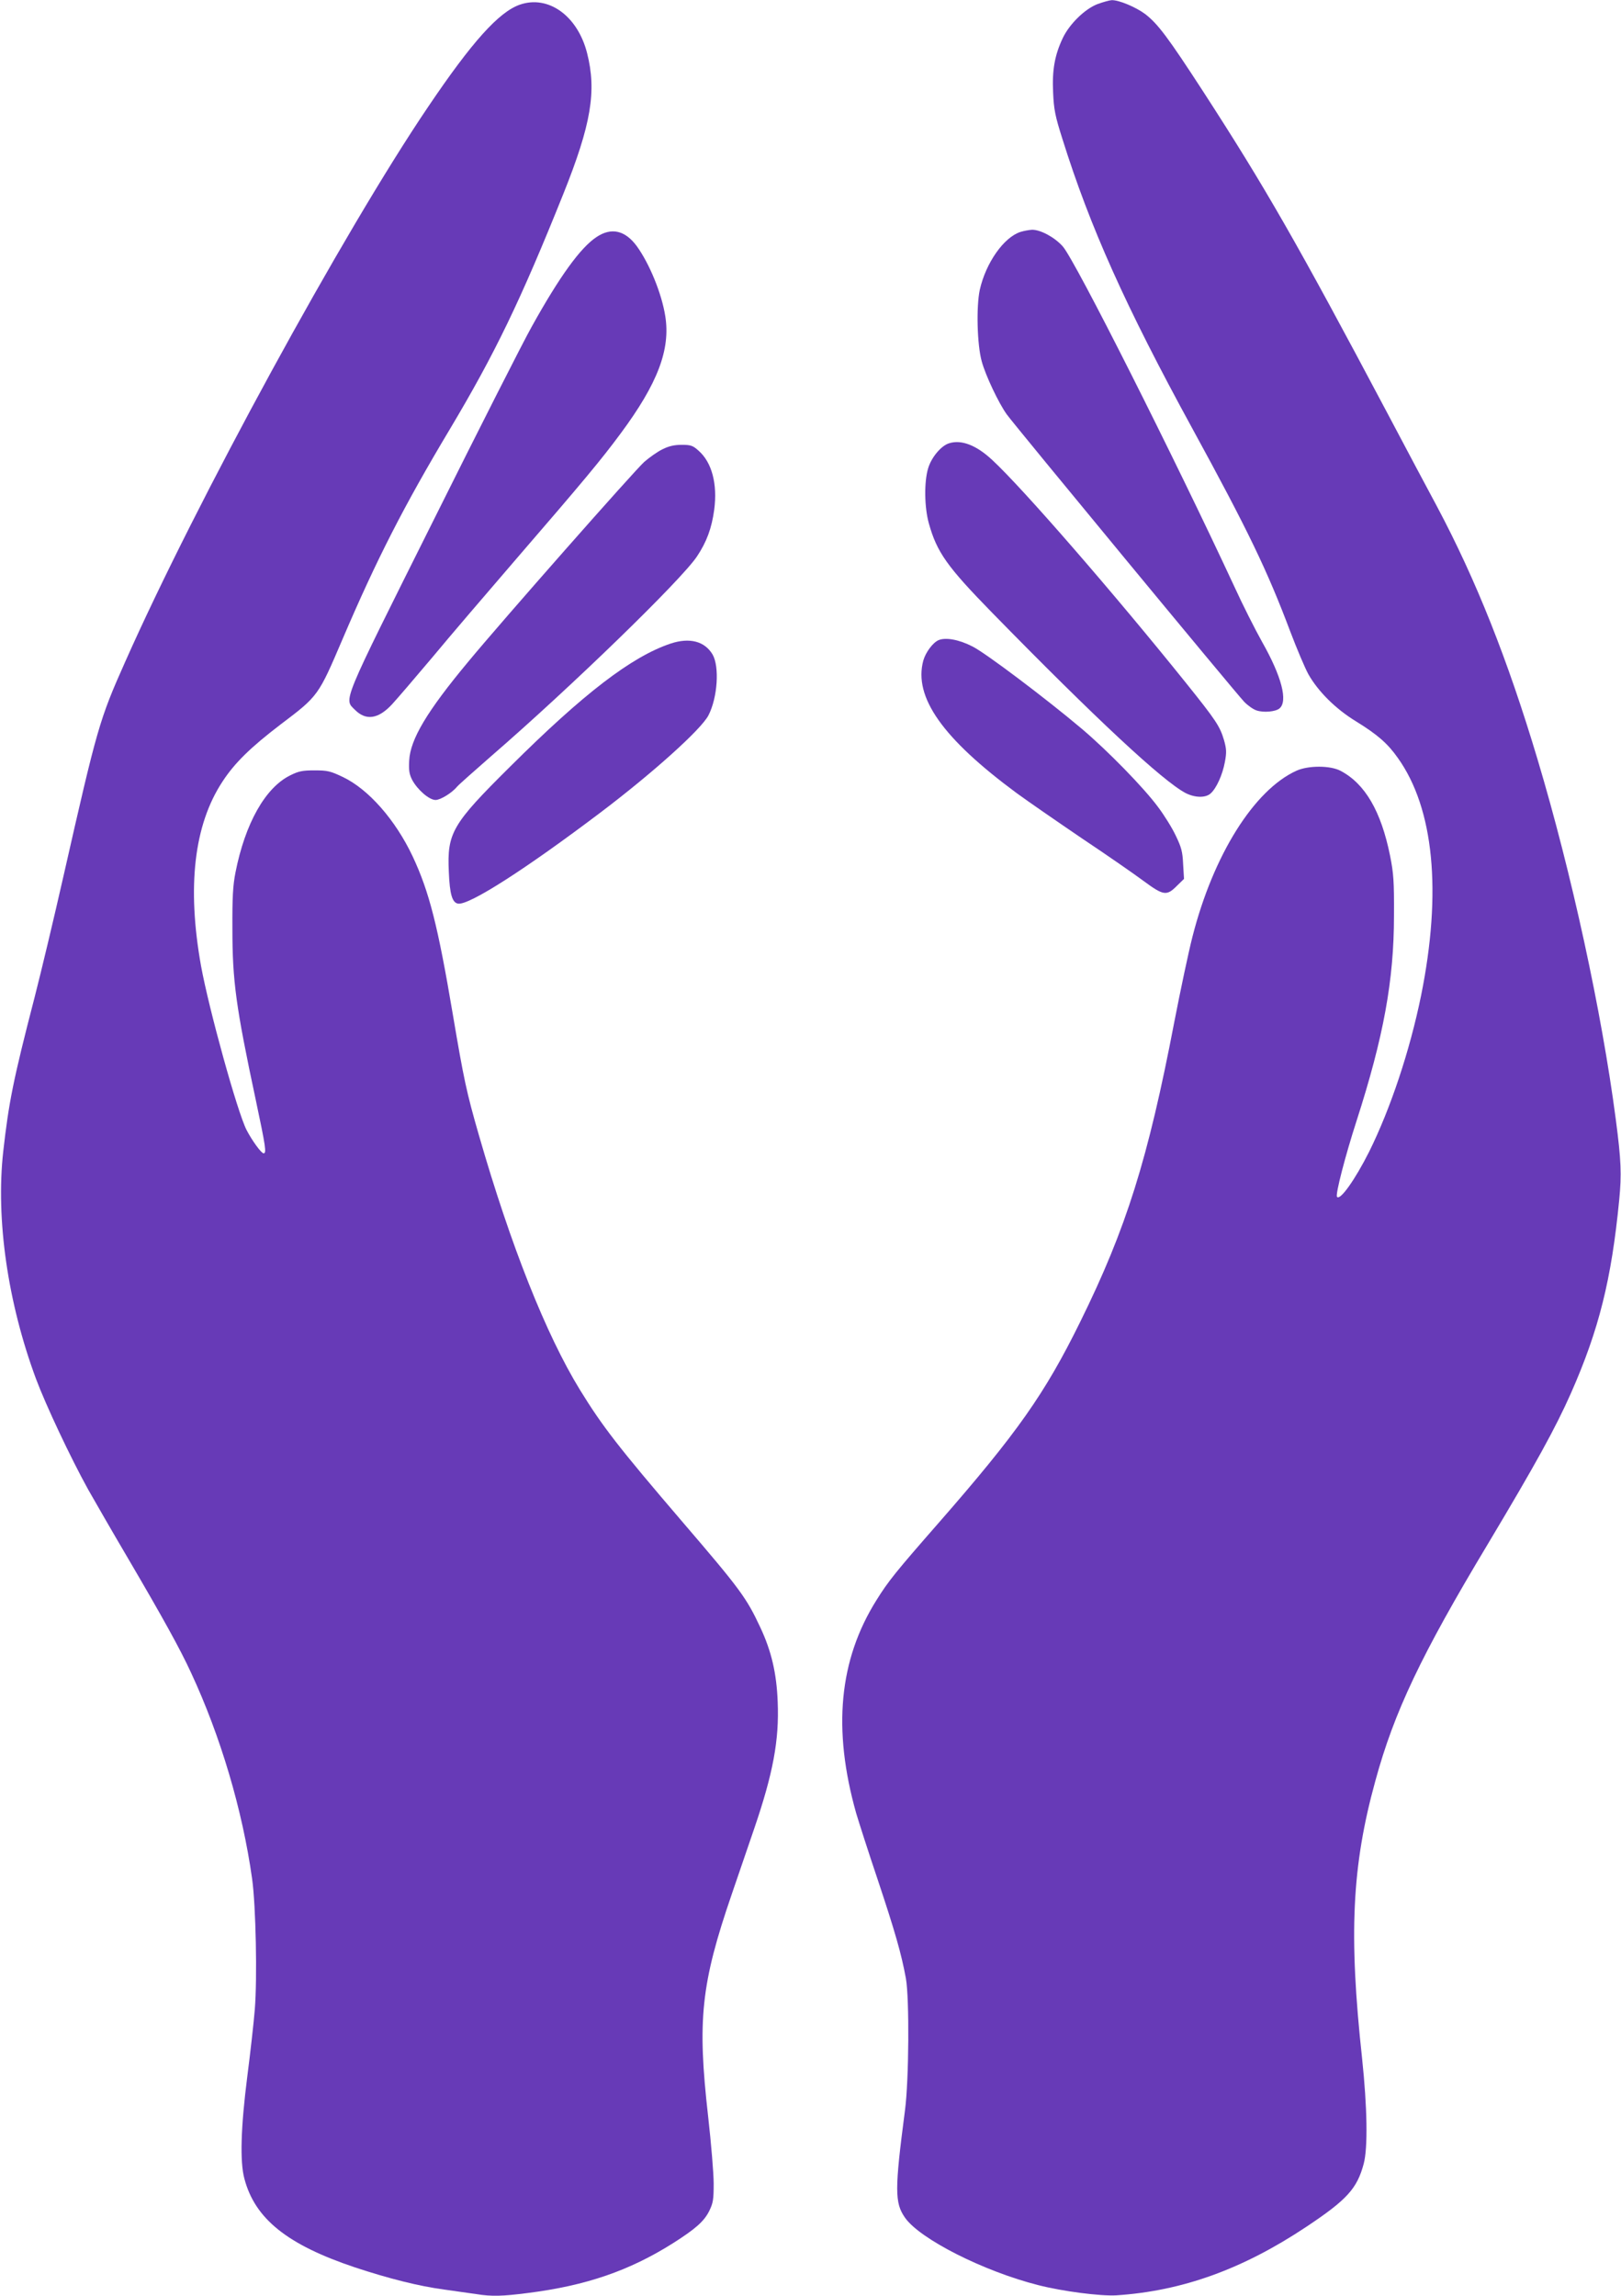 <?xml version="1.0" standalone="no"?>
<!DOCTYPE svg PUBLIC "-//W3C//DTD SVG 20010904//EN"
 "http://www.w3.org/TR/2001/REC-SVG-20010904/DTD/svg10.dtd">
<svg version="1.0" xmlns="http://www.w3.org/2000/svg"
 width="904pt" height="1280pt" viewBox="0 0 904 1280"
 preserveAspectRatio="xMidYMid meet">
<g transform="translate(0,1280) scale(0.1,-0.1)"
fill="#673ab7" stroke="none">
<path d="M6120 12777 c-70 -27 -156 -111 -193 -189 -45 -95 -60 -178 -54 -303
4 -95 11 -131 52 -260 154 -491 350 -929 725 -1615 310 -567 418 -792 546
-1132 36 -95 81 -201 100 -236 54 -96 152 -194 265 -263 120 -74 177 -123 234
-204 202 -282 247 -748 130 -1326 -63 -308 -170 -629 -290 -871 -78 -155 -163
-275 -179 -250 -9 14 46 227 109 422 151 469 209 785 209 1145 1 191 -2 235
-22 335 -50 247 -139 400 -275 472 -57 31 -181 31 -247 1 -236 -107 -464 -470
-580 -926 -22 -86 -67 -299 -101 -474 -147 -767 -268 -1152 -525 -1673 -197
-400 -351 -619 -789 -1120 -239 -273 -281 -325 -347 -431 -209 -333 -246 -719
-113 -1189 14 -47 67 -213 120 -370 96 -288 132 -413 157 -550 20 -112 17
-568 -5 -735 -58 -443 -58 -516 0 -599 83 -119 439 -299 743 -376 136 -35 348
-62 435 -57 367 24 704 145 1060 382 227 151 283 213 320 351 24 89 20 315 -9
589 -75 690 -57 1071 74 1546 105 385 255 701 627 1320 269 450 377 646 464
842 156 353 226 634 269 1077 14 143 11 220 -19 449 -79 603 -246 1371 -436
2006 -167 559 -344 1003 -561 1411 -53 98 -177 332 -276 519 -505 952 -683
1262 -1027 1793 -200 308 -254 379 -325 434 -53 39 -148 79 -187 77 -13 -1
-49 -11 -79 -22z"/>
<path d="M2899 12774 c-117 -41 -266 -206 -511 -569 -473 -698 -1294 -2203
-1690 -3095 -144 -323 -156 -366 -343 -1190 -53 -234 -126 -540 -162 -680
-120 -463 -144 -586 -175 -860 -42 -378 25 -843 183 -1268 55 -147 192 -438
291 -617 34 -60 134 -234 223 -385 190 -324 289 -502 351 -637 164 -353 286
-763 340 -1148 21 -151 29 -556 15 -727 -6 -75 -25 -244 -42 -375 -36 -283
-42 -475 -16 -570 59 -224 240 -368 616 -494 191 -63 357 -105 500 -124 64 -9
143 -20 177 -25 85 -14 147 -12 287 6 325 41 566 124 809 277 126 80 174 122
203 180 22 45 25 64 25 153 0 56 -14 225 -31 375 -61 537 -40 738 132 1239 39
113 95 277 125 365 105 307 140 493 131 707 -6 159 -35 283 -97 415 -77 165
-113 214 -434 588 -358 418 -446 532 -571 735 -190 309 -387 806 -564 1420
-70 243 -84 310 -146 676 -83 492 -131 682 -224 880 -96 203 -246 374 -389
442 -69 33 -86 37 -157 37 -68 0 -89 -4 -137 -28 -138 -68 -251 -267 -305
-542 -14 -71 -18 -138 -17 -315 0 -290 20 -435 130 -951 56 -264 61 -299 44
-299 -13 0 -65 72 -95 130 -52 102 -210 674 -254 915 -79 442 -39 787 120
1028 68 104 156 190 325 319 209 158 209 158 344 474 190 445 343 744 598
1170 252 422 395 718 634 1314 155 387 186 572 132 784 -53 208 -216 325 -375
270z"/>
<path d="M5691 11507 c-93 -30 -193 -172 -227 -323 -20 -94 -15 -306 11 -399
21 -78 95 -234 140 -296 44 -61 1275 -1551 1323 -1601 20 -21 51 -43 70 -49
39 -13 105 -7 127 11 49 40 12 180 -97 372 -38 68 -108 206 -154 307 -335 721
-888 1819 -957 1897 -45 51 -125 94 -172 93 -16 -1 -45 -6 -64 -12z"/>
<path d="M3326 11478 c-89 -59 -205 -219 -360 -498 -48 -85 -296 -574 -551
-1086 -516 -1033 -498 -989 -435 -1052 61 -61 130 -51 206 31 27 29 128 147
225 262 96 116 308 363 469 550 374 433 473 552 581 698 207 279 279 469 249
655 -20 126 -88 292 -159 390 -65 88 -142 106 -225 50z"/>
<path d="M5294 10329 c-45 -13 -100 -79 -118 -140 -23 -76 -21 -217 4 -307 45
-161 101 -240 352 -497 580 -593 955 -942 1081 -1007 52 -26 110 -27 138 -2
33 29 67 105 80 176 10 54 9 72 -5 122 -23 77 -44 109 -210 316 -404 503 -914
1090 -1083 1246 -88 82 -171 114 -239 93z"/>
<path d="M3694 10295 c-27 -13 -72 -45 -101 -70 -53 -47 -795 -888 -984 -1117
-228 -274 -321 -430 -327 -548 -3 -53 0 -75 16 -107 29 -55 95 -113 131 -113
28 0 92 40 121 75 8 10 94 86 190 170 446 386 1060 982 1147 1113 54 81 82
157 96 260 19 144 -13 265 -88 330 -31 28 -43 32 -93 32 -42 0 -72 -7 -108
-25z"/>
<path d="M5234 9231 c-32 -14 -72 -68 -85 -114 -55 -204 108 -434 521 -739 63
-46 228 -160 365 -253 138 -92 292 -199 343 -237 110 -81 128 -84 184 -28 l41
40 -5 83 c-3 69 -10 94 -41 158 -20 43 -65 115 -99 160 -78 106 -280 313 -424
435 -199 168 -537 423 -611 460 -74 38 -149 52 -189 35z"/>
<path d="M3740 9212 c-218 -73 -486 -279 -896 -687 -324 -321 -351 -369 -341
-586 5 -125 19 -172 52 -177 62 -9 377 193 795 509 292 221 561 463 601 541
51 99 62 271 23 339 -44 74 -128 96 -234 61z"/>
</g>
</svg>
